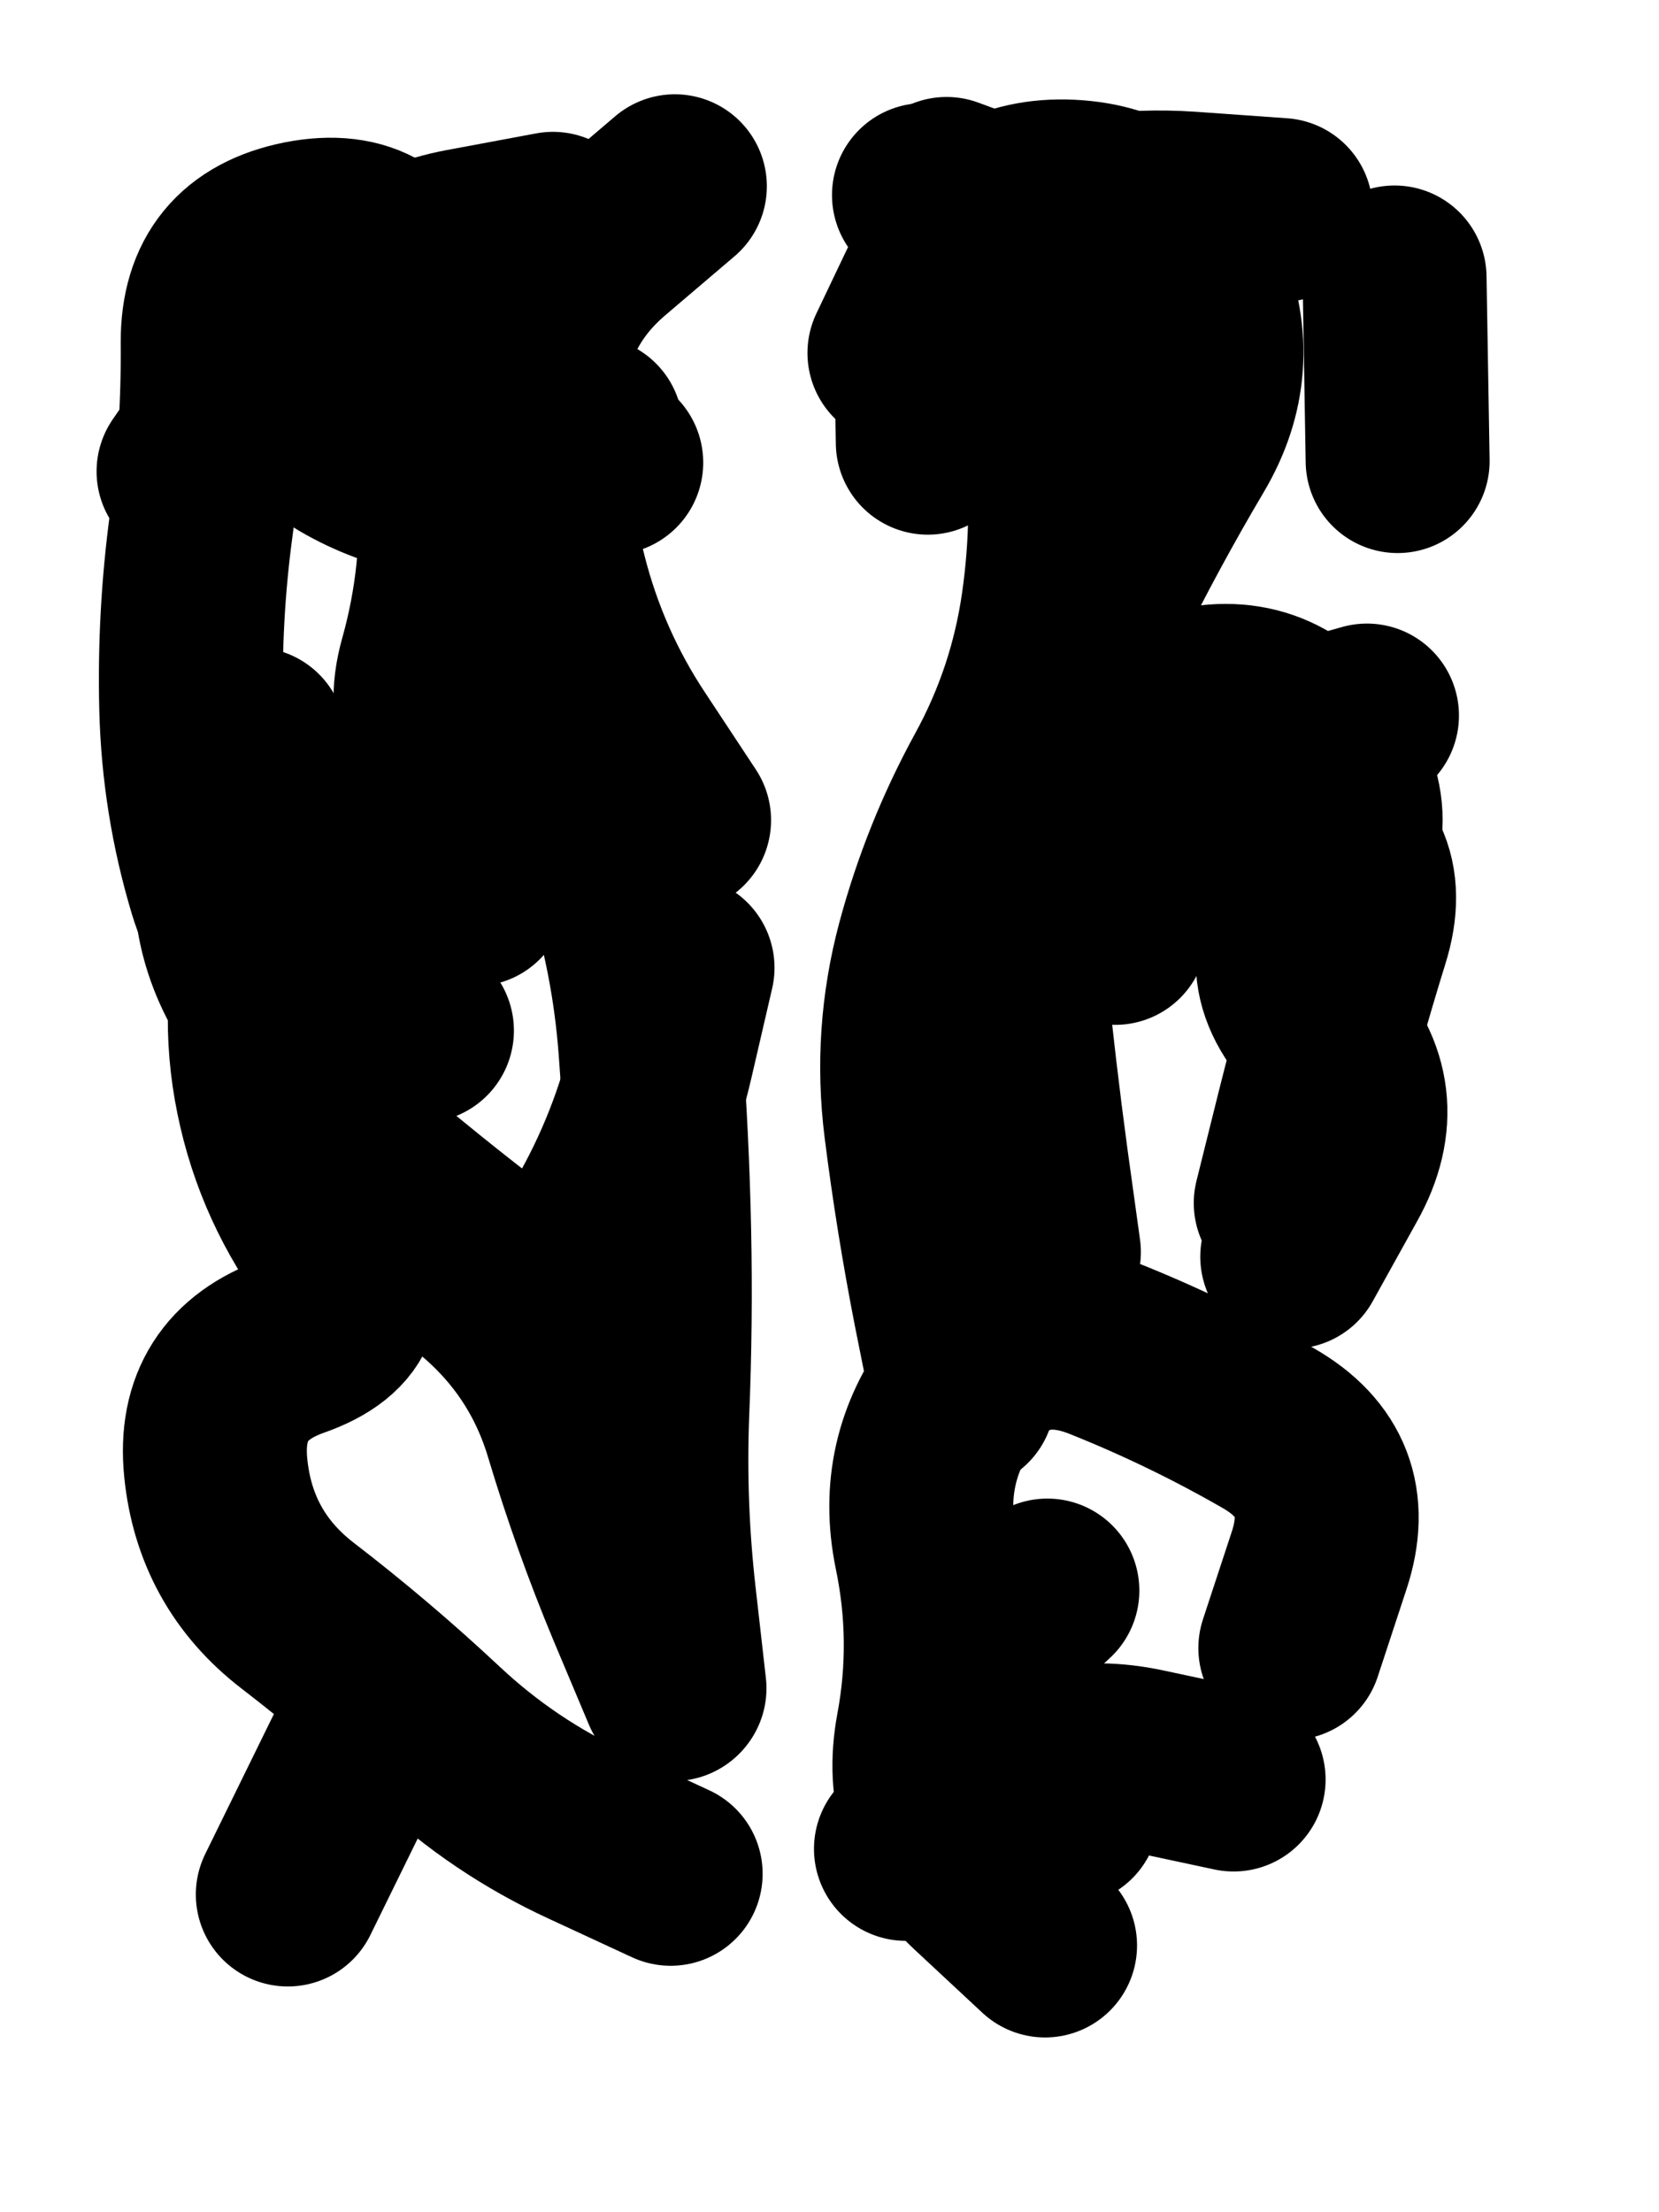 <svg xmlns="http://www.w3.org/2000/svg" viewBox="0 0 4329 5772"><title>Infinite Scribble #151</title><defs><filter id="piece_151_3_4_filter" x="-100" y="-100" width="4529" height="5972" filterUnits="userSpaceOnUse"><feGaussianBlur in="SourceGraphic" result="lineShape_1" stdDeviation="24000e-3"/><feColorMatrix in="lineShape_1" result="lineShape" type="matrix" values="1 0 0 0 0  0 1 0 0 0  0 0 1 0 0  0 0 0 28800e-3 -14400e-3"/><feGaussianBlur in="lineShape" result="shrank_blurred" stdDeviation="18000e-3"/><feColorMatrix in="shrank_blurred" result="shrank" type="matrix" values="1 0 0 0 0 0 1 0 0 0 0 0 1 0 0 0 0 0 19400e-3 -14400e-3"/><feColorMatrix in="lineShape" result="border_filled" type="matrix" values="0.5 0 0 0 -0.15  0 0.5 0 0 -0.15  0 0 0.5 0 -0.15  0 0 0 1 0"/><feComposite in="border_filled" in2="shrank" result="border" operator="out"/><feColorMatrix in="lineShape" result="adjustedColor" type="matrix" values="0.95 0 0 0 -0.05  0 0.95 0 0 -0.05  0 0 0.95 0 -0.05  0 0 0 1 0"/><feMorphology in="lineShape" result="frost1_shrink" operator="erode" radius="48000e-3"/><feColorMatrix in="frost1_shrink" result="frost1" type="matrix" values="2 0 0 0 0.05  0 2 0 0 0.05  0 0 2 0 0.05  0 0 0 0.5 0"/><feMorphology in="lineShape" result="frost2_shrink" operator="erode" radius="144000e-3"/><feColorMatrix in="frost2_shrink" result="frost2" type="matrix" values="2 0 0 0 0.35  0 2 0 0 0.35  0 0 2 0 0.35  0 0 0 0.5 0"/><feMerge result="shapes_linestyle_colors"><feMergeNode in="frost1"/><feMergeNode in="frost2"/></feMerge><feTurbulence result="shapes_linestyle_linestyle_turbulence" type="turbulence" baseFrequency="62e-3" numOctaves="2"/><feDisplacementMap in="shapes_linestyle_colors" in2="shapes_linestyle_linestyle_turbulence" result="frost" scale="-320000e-3" xChannelSelector="R" yChannelSelector="G"/><feMerge result="shapes_linestyle"><feMergeNode in="adjustedColor"/><feMergeNode in="frost"/></feMerge><feComposite in="shapes_linestyle" in2="shrank" result="shapes_linestyle_cropped" operator="atop"/><feComposite in="border" in2="shapes_linestyle_cropped" result="shapes" operator="over"/><feTurbulence result="shapes_finished_turbulence" type="turbulence" baseFrequency="6250e-6" numOctaves="3"/><feGaussianBlur in="shapes_finished_turbulence" result="shapes_finished_turbulence_smoothed" stdDeviation="14400e-3"/><feDisplacementMap in="shapes" in2="shapes_finished_turbulence_smoothed" result="shapes_finished_results_shifted" scale="38400e-2" xChannelSelector="R" yChannelSelector="G"/><feOffset in="shapes_finished_results_shifted" result="shapes_finished" dx="-9600e-2" dy="-9600e-2"/></filter><filter id="piece_151_3_4_shadow" x="-100" y="-100" width="4529" height="5972" filterUnits="userSpaceOnUse"><feColorMatrix in="SourceGraphic" result="result_blackened" type="matrix" values="0 0 0 0 0  0 0 0 0 0  0 0 0 0 0  0 0 0 0.8 0"/><feGaussianBlur in="result_blackened" result="result_blurred" stdDeviation="144000e-3"/><feComposite in="SourceGraphic" in2="result_blurred" result="result" operator="over"/></filter><filter id="piece_151_3_4_overall" x="-100" y="-100" width="4529" height="5972" filterUnits="userSpaceOnUse"><feTurbulence result="background_texture_bumps" type="fractalNoise" baseFrequency="29e-3" numOctaves="3"/><feDiffuseLighting in="background_texture_bumps" result="background_texture" surfaceScale="1" diffuseConstant="2" lighting-color="#555"><feDistantLight azimuth="225" elevation="20"/></feDiffuseLighting><feMorphology in="SourceGraphic" result="background_glow_1_thicken" operator="dilate" radius="68000e-3"/><feColorMatrix in="background_glow_1_thicken" result="background_glow_1_thicken_colored" type="matrix" values="1 0 0 0 -0.2  0 1 0 0 -0.2  0 0 1 0 -0.2  0 0 0 0.8 0"/><feGaussianBlur in="background_glow_1_thicken_colored" result="background_glow_1" stdDeviation="680000e-3"/><feMorphology in="SourceGraphic" result="background_glow_2_thicken" operator="dilate" radius="51000e-3"/><feColorMatrix in="background_glow_2_thicken" result="background_glow_2_thicken_colored" type="matrix" values="0 0 0 0 0  0 0 0 0 0  0 0 0 0 0  0 0 0 1 0"/><feGaussianBlur in="background_glow_2_thicken_colored" result="background_glow_2" stdDeviation="68000e-3"/><feComposite in="background_glow_1" in2="background_glow_2" result="background_glow" operator="out"/><feBlend in="background_glow" in2="background_texture" result="background_merged" mode="lighten"/><feColorMatrix in="background_merged" result="background" type="matrix" values="0.2 0 0 0 0  0 0.2 0 0 0  0 0 0.2 0 0  0 0 0 1 0"/></filter><clipPath id="piece_151_3_4_clip"><rect x="0" y="0" width="4329" height="5772"/></clipPath><g id="layer_4" filter="url(#piece_151_3_4_filter)" stroke-width="480" stroke-linecap="round" fill="none"><path d="M 759 2025 Q 759 2025 702 2258 Q 646 2491 773 2693 Q 901 2896 1033 3095 Q 1165 3295 1348 3448 Q 1532 3602 1600 3831 Q 1669 4061 1761 4282 L 1854 4503 M 860 932 L 588 1326 M 1868 2236 Q 1868 2236 1736 2036 Q 1604 1837 1545 1604 Q 1486 1372 1489 1132 Q 1493 893 1675 737 L 1857 582" stroke="hsl(70,100%,55%)"/><path d="M 2833 3363 Q 2833 3363 2800 3125 Q 2768 2888 2744 2649 Q 2720 2411 2837 2202 Q 2954 1993 3184 1928 Q 3415 1863 3555 2057 Q 3695 2251 3535 2429 Q 3376 2607 3538 2782 Q 3701 2957 3584 3166 L 3468 3375 M 3438 644 Q 3438 644 3199 627 Q 2960 611 2734 691 Q 2509 772 2513 1011 L 2517 1251" stroke="hsl(199,100%,47%)"/></g><g id="layer_3" filter="url(#piece_151_3_4_filter)" stroke-width="480" stroke-linecap="round" fill="none"><path d="M 1197 2785 Q 1197 2785 968 2713 Q 740 2641 670 2412 Q 601 2183 595 1943 Q 589 1704 621 1466 Q 653 1229 651 989 Q 650 750 885 703 Q 1120 657 1186 887 Q 1253 1117 1269 1356 Q 1285 1595 1220 1826 Q 1156 2057 1392 2095 Q 1629 2133 1702 2361 Q 1775 2589 1793 2828 Q 1811 3067 1816 3306 Q 1821 3546 1811 3785 Q 1802 4025 1829 4263 L 1856 4501" stroke="hsl(110,100%,54%)"/><path d="M 2609 3743 Q 2609 3743 2562 3508 Q 2516 3273 2486 3035 Q 2456 2797 2518 2565 Q 2580 2334 2695 2124 Q 2810 1914 2844 1677 Q 2878 1440 2850 1202 Q 2823 964 2665 784 L 2507 605 M 3315 4739 Q 3315 4739 3081 4689 Q 2847 4639 2653 4779 L 2460 4920 M 3743 1299 L 3735 820" stroke="hsl(228,100%,54%)"/></g><g id="layer_2" filter="url(#piece_151_3_4_filter)" stroke-width="480" stroke-linecap="round" fill="none"><path d="M 833 2420 Q 833 2420 811 2658 Q 789 2897 969 3053 Q 1150 3210 1339 3356 Q 1529 3502 1649 3295 Q 1769 3088 1823 2854 L 1877 2621 M 1638 1214 Q 1638 1214 1429 1097 Q 1220 980 1012 861 L 804 743 M 1058 4609 L 847 5039" stroke="hsl(165,100%,54%)"/><path d="M 3006 2530 Q 3006 2530 3104 2311 Q 3202 2093 3432 2028 L 3663 1963 M 3463 4396 Q 3463 4396 3538 4168 Q 3613 3941 3405 3822 Q 3198 3703 2975 3614 Q 2753 3526 2608 3716 Q 2464 3907 2512 4141 Q 2561 4376 2517 4611 Q 2473 4847 2648 5009 L 2823 5172 M 3015 755 L 2566 589" stroke="hsl(253,100%,57%)"/></g><g id="layer_1" filter="url(#piece_151_3_4_filter)" stroke-width="480" stroke-linecap="round" fill="none"><path d="M 1335 2429 Q 1335 2429 1122 2318 Q 910 2208 830 2433 Q 750 2659 784 2896 Q 819 3133 953 3331 Q 1087 3529 861 3608 Q 635 3688 659 3926 Q 683 4165 872 4311 Q 1062 4457 1236 4620 Q 1411 4784 1628 4884 L 1846 4985 M 1539 680 Q 1539 680 1303 724 Q 1068 769 935 968 Q 803 1167 1012 1282 Q 1222 1398 1456 1350 L 1691 1303" stroke="hsl(201,100%,60%)"/><path d="M 3451 3235 Q 3451 3235 3509 3002 Q 3567 2770 3638 2541 Q 3710 2313 3486 2228 Q 3262 2144 3058 2019 Q 2854 1894 2959 1679 Q 3065 1464 3187 1258 Q 3309 1052 3219 830 Q 3129 608 2889 596 Q 2650 585 2546 801 L 2443 1017 M 2881 4827 Q 2881 4827 2679 4698 Q 2477 4570 2653 4408 L 2829 4246" stroke="hsl(276,100%,57%)"/></g></defs><g filter="url(#piece_151_3_4_overall)" clip-path="url(#piece_151_3_4_clip)"><use href="#layer_4"/><use href="#layer_3"/><use href="#layer_2"/><use href="#layer_1"/></g><g clip-path="url(#piece_151_3_4_clip)"><use href="#layer_4" filter="url(#piece_151_3_4_shadow)"/><use href="#layer_3" filter="url(#piece_151_3_4_shadow)"/><use href="#layer_2" filter="url(#piece_151_3_4_shadow)"/><use href="#layer_1" filter="url(#piece_151_3_4_shadow)"/></g></svg>